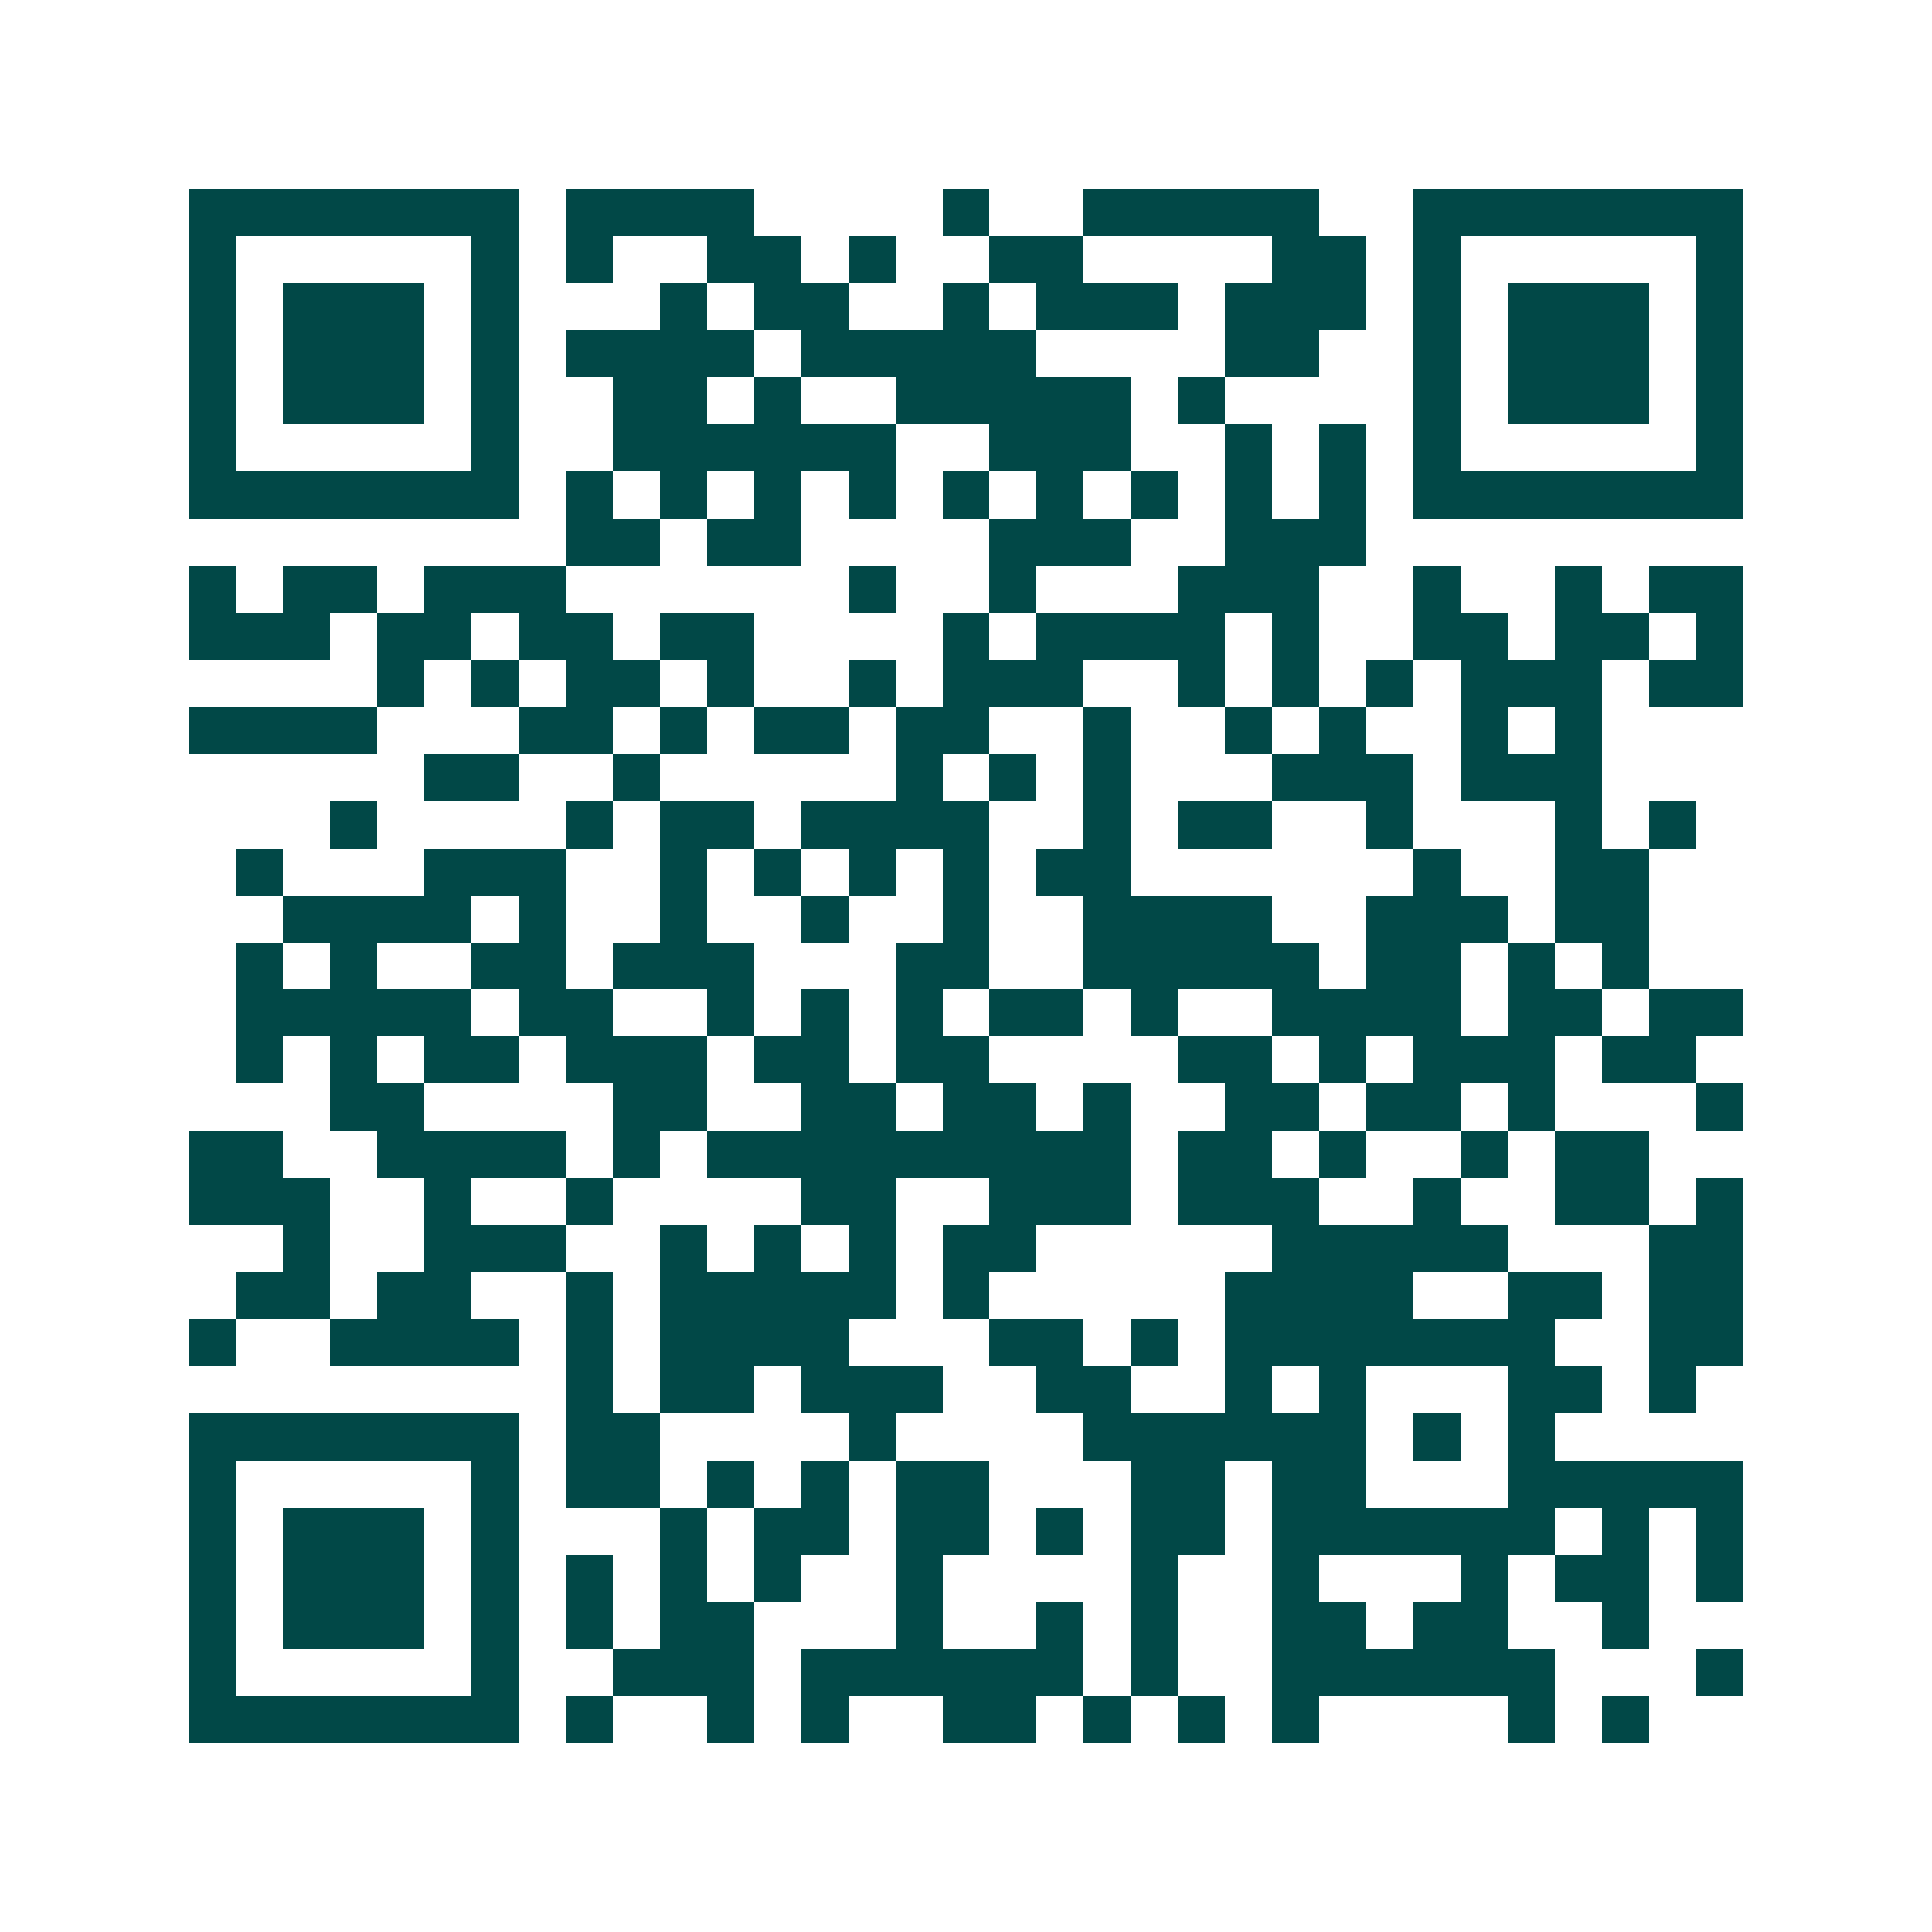 <svg xmlns="http://www.w3.org/2000/svg" width="200" height="200" viewBox="0 0 41 41" shape-rendering="crispEdges"><path fill="#ffffff" d="M0 0h41v41H0z"/><path stroke="#014847" d="M4 4.5h7m1 0h4m4 0h1m2 0h5m2 0h7M4 5.5h1m5 0h1m1 0h1m2 0h2m1 0h1m2 0h2m4 0h2m1 0h1m5 0h1M4 6.5h1m1 0h3m1 0h1m3 0h1m1 0h2m2 0h1m1 0h3m1 0h3m1 0h1m1 0h3m1 0h1M4 7.5h1m1 0h3m1 0h1m1 0h4m1 0h5m4 0h2m2 0h1m1 0h3m1 0h1M4 8.5h1m1 0h3m1 0h1m2 0h2m1 0h1m2 0h5m1 0h1m4 0h1m1 0h3m1 0h1M4 9.5h1m5 0h1m2 0h6m2 0h3m2 0h1m1 0h1m1 0h1m5 0h1M4 10.5h7m1 0h1m1 0h1m1 0h1m1 0h1m1 0h1m1 0h1m1 0h1m1 0h1m1 0h1m1 0h7M12 11.5h2m1 0h2m4 0h3m2 0h3M4 12.5h1m1 0h2m1 0h3m6 0h1m2 0h1m3 0h3m2 0h1m2 0h1m1 0h2M4 13.5h3m1 0h2m1 0h2m1 0h2m4 0h1m1 0h4m1 0h1m2 0h2m1 0h2m1 0h1M8 14.5h1m1 0h1m1 0h2m1 0h1m2 0h1m1 0h3m2 0h1m1 0h1m1 0h1m1 0h3m1 0h2M4 15.5h4m3 0h2m1 0h1m1 0h2m1 0h2m2 0h1m2 0h1m1 0h1m2 0h1m1 0h1M9 16.5h2m2 0h1m5 0h1m1 0h1m1 0h1m3 0h3m1 0h3M7 17.5h1m4 0h1m1 0h2m1 0h4m2 0h1m1 0h2m2 0h1m3 0h1m1 0h1M5 18.5h1m3 0h3m2 0h1m1 0h1m1 0h1m1 0h1m1 0h2m6 0h1m2 0h2M6 19.5h4m1 0h1m2 0h1m2 0h1m2 0h1m2 0h4m2 0h3m1 0h2M5 20.5h1m1 0h1m2 0h2m1 0h3m3 0h2m2 0h5m1 0h2m1 0h1m1 0h1M5 21.5h5m1 0h2m2 0h1m1 0h1m1 0h1m1 0h2m1 0h1m2 0h4m1 0h2m1 0h2M5 22.5h1m1 0h1m1 0h2m1 0h3m1 0h2m1 0h2m4 0h2m1 0h1m1 0h3m1 0h2M7 23.5h2m4 0h2m2 0h2m1 0h2m1 0h1m2 0h2m1 0h2m1 0h1m3 0h1M4 24.5h2m2 0h4m1 0h1m1 0h9m1 0h2m1 0h1m2 0h1m1 0h2M4 25.5h3m2 0h1m2 0h1m4 0h2m2 0h3m1 0h3m2 0h1m2 0h2m1 0h1M6 26.5h1m2 0h3m2 0h1m1 0h1m1 0h1m1 0h2m5 0h5m3 0h2M5 27.5h2m1 0h2m2 0h1m1 0h5m1 0h1m5 0h4m2 0h2m1 0h2M4 28.5h1m2 0h4m1 0h1m1 0h4m3 0h2m1 0h1m1 0h7m2 0h2M12 29.5h1m1 0h2m1 0h3m2 0h2m2 0h1m1 0h1m3 0h2m1 0h1M4 30.5h7m1 0h2m4 0h1m4 0h6m1 0h1m1 0h1M4 31.5h1m5 0h1m1 0h2m1 0h1m1 0h1m1 0h2m3 0h2m1 0h2m3 0h5M4 32.5h1m1 0h3m1 0h1m3 0h1m1 0h2m1 0h2m1 0h1m1 0h2m1 0h6m1 0h1m1 0h1M4 33.5h1m1 0h3m1 0h1m1 0h1m1 0h1m1 0h1m2 0h1m4 0h1m2 0h1m3 0h1m1 0h2m1 0h1M4 34.5h1m1 0h3m1 0h1m1 0h1m1 0h2m3 0h1m2 0h1m1 0h1m2 0h2m1 0h2m2 0h1M4 35.5h1m5 0h1m2 0h3m1 0h6m1 0h1m2 0h6m3 0h1M4 36.5h7m1 0h1m2 0h1m1 0h1m2 0h2m1 0h1m1 0h1m1 0h1m4 0h1m1 0h1"/></svg>
